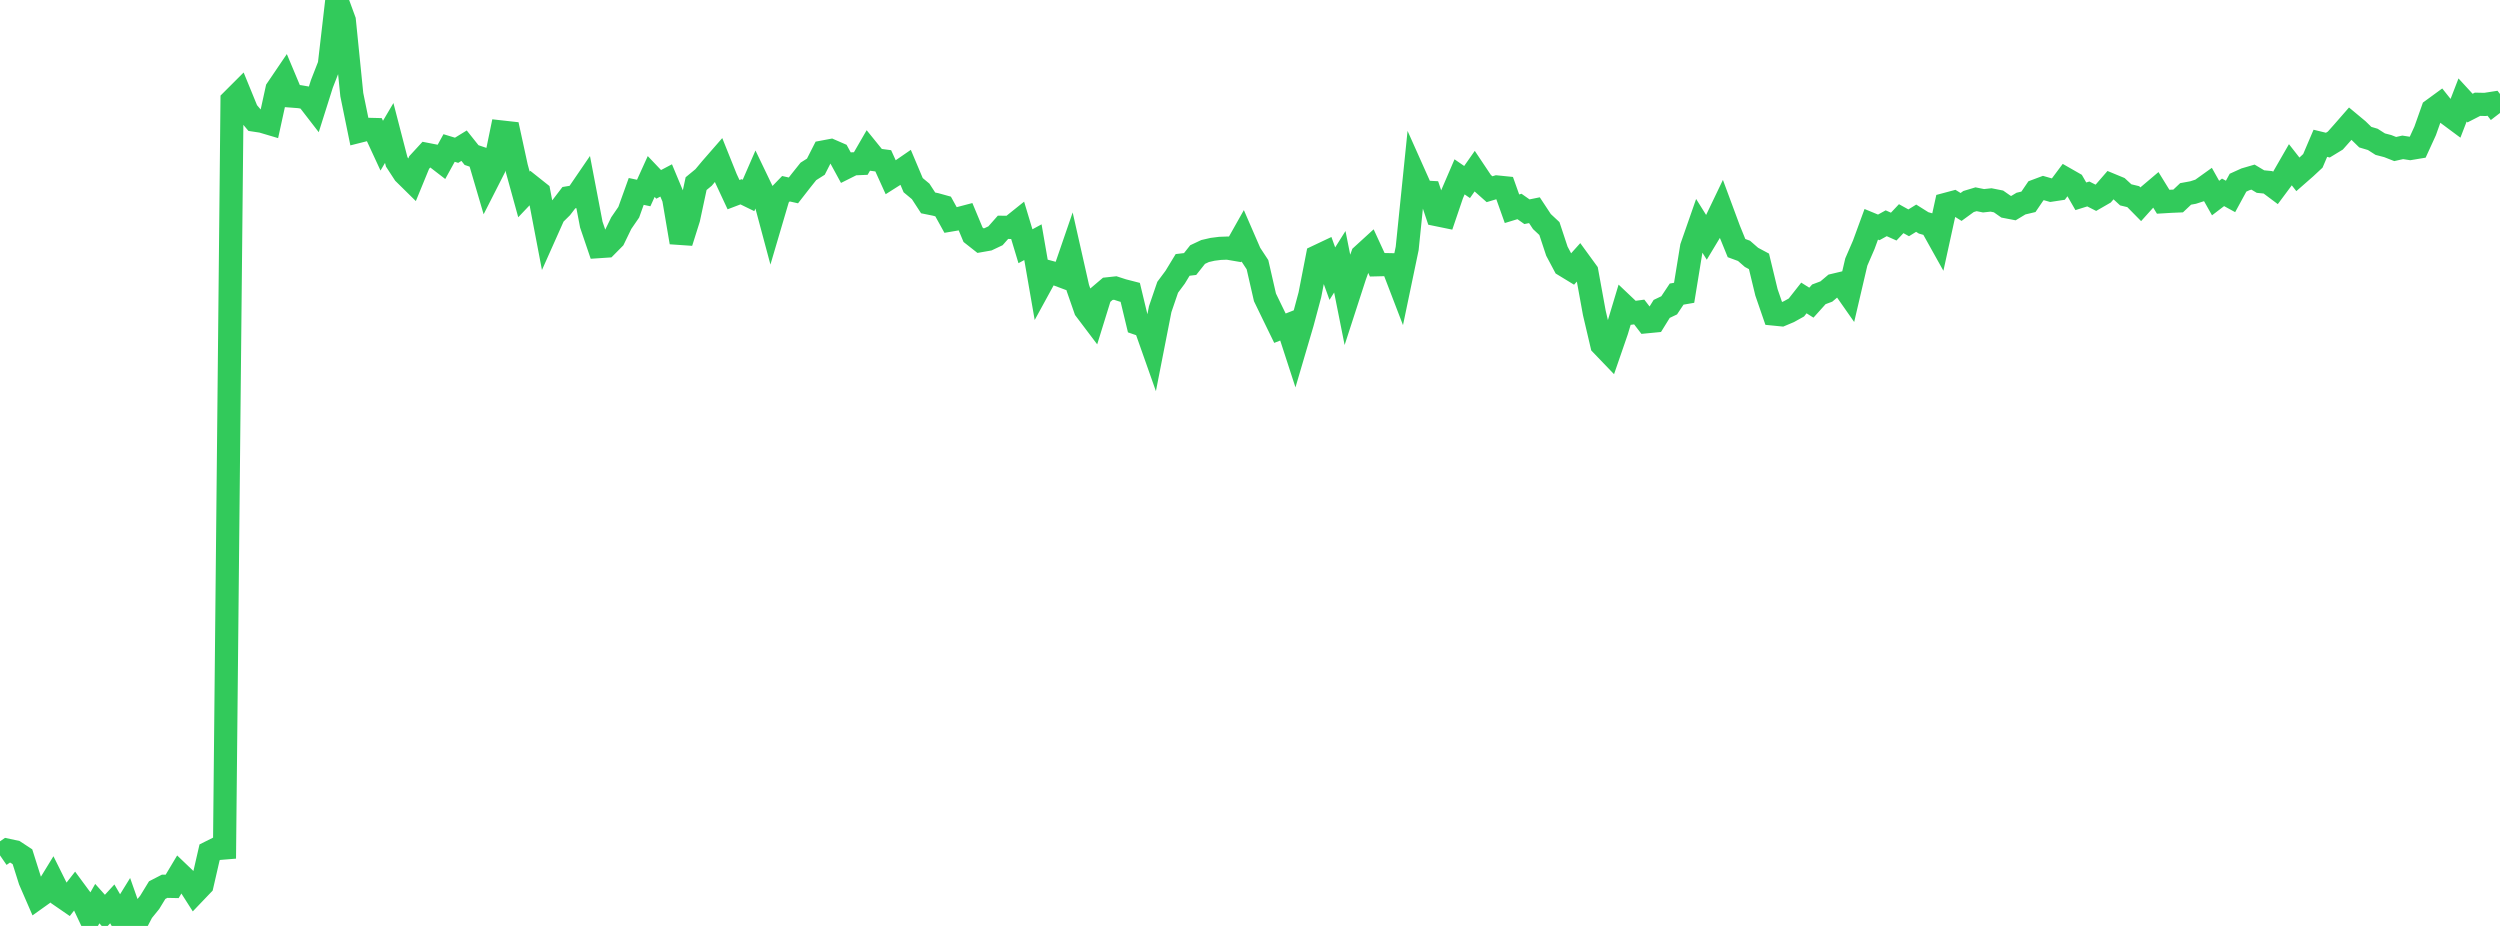 <?xml version="1.0" standalone="no"?>
<!DOCTYPE svg PUBLIC "-//W3C//DTD SVG 1.1//EN" "http://www.w3.org/Graphics/SVG/1.1/DTD/svg11.dtd">

<svg width="135" height="50" viewBox="0 0 135 50" preserveAspectRatio="none" 
  xmlns="http://www.w3.org/2000/svg"
  xmlns:xlink="http://www.w3.org/1999/xlink">


<polyline points="0.0, 46.19 0.404, 45.912 0.808, 45.999 1.213, 46.265 1.617, 47.544 2.021, 48.474 2.425, 48.186 2.829, 47.526 3.234, 48.34 3.638, 48.618 4.042, 48.101 4.446, 48.648 4.85, 49.506 5.254, 48.796 5.659, 49.249 6.063, 48.809 6.467, 49.506 6.871, 48.852 7.275, 50.0 7.68, 49.225 8.084, 48.727 8.488, 48.066 8.892, 47.858 9.296, 47.866 9.701, 47.188 10.105, 47.574 10.509, 48.207 10.913, 47.784 11.317, 46.026 11.722, 45.823 12.126, 45.79 12.53, 5.424 12.934, 5.02 13.338, 6.007 13.743, 6.487 14.147, 6.548 14.551, 6.668 14.955, 4.821 15.359, 4.225 15.763, 5.188 16.168, 5.219 16.572, 5.288 16.976, 5.811 17.38, 4.533 17.784, 3.499 18.189, 0.0 18.593, 1.104 18.997, 5.111 19.401, 7.085 19.805, 6.983 20.21, 6.993 20.614, 7.866 21.018, 7.181 21.422, 8.741 21.826, 9.361 22.231, 9.76 22.635, 8.775 23.039, 8.336 23.443, 8.415 23.847, 8.726 24.251, 7.992 24.656, 8.115 25.06, 7.867 25.464, 8.374 25.868, 8.511 26.272, 9.886 26.677, 9.09 27.081, 7.127 27.485, 7.172 27.889, 9.032 28.293, 10.499 28.698, 10.072 29.102, 10.393 29.506, 12.508 29.91, 11.602 30.314, 11.204 30.719, 10.674 31.123, 10.607 31.527, 10.016 31.931, 12.129 32.335, 13.318 32.74, 13.291 33.144, 12.882 33.548, 12.049 33.952, 11.46 34.356, 10.337 34.76, 10.423 35.165, 9.531 35.569, 9.956 35.973, 9.743 36.377, 10.711 36.781, 13.087 37.186, 11.802 37.59, 9.916 37.994, 9.583 38.398, 9.1 38.802, 8.637 39.207, 9.646 39.611, 10.511 40.015, 10.357 40.419, 10.554 40.823, 9.627 41.228, 10.47 41.632, 11.979 42.036, 10.608 42.44, 10.191 42.844, 10.282 43.249, 9.762 43.653, 9.256 44.057, 9 44.461, 8.206 44.865, 8.13 45.269, 8.306 45.674, 9.049 46.078, 8.847 46.482, 8.83 46.886, 8.131 47.29, 8.63 47.695, 8.684 48.099, 9.575 48.503, 9.319 48.907, 9.041 49.311, 9.999 49.716, 10.336 50.12, 10.957 50.524, 11.039 50.928, 11.151 51.332, 11.882 51.737, 11.813 52.141, 11.707 52.545, 12.676 52.949, 12.994 53.353, 12.923 53.757, 12.732 54.162, 12.274 54.566, 12.28 54.97, 11.956 55.374, 13.297 55.778, 13.078 56.183, 15.411 56.587, 14.672 56.991, 14.78 57.395, 14.931 57.799, 13.756 58.204, 15.55 58.608, 16.71 59.012, 17.245 59.416, 15.94 59.82, 15.597 60.225, 15.553 60.629, 15.684 61.033, 15.788 61.437, 17.469 61.841, 17.609 62.246, 18.756 62.65, 16.696 63.054, 15.513 63.458, 14.97 63.862, 14.305 64.266, 14.257 64.671, 13.746 65.075, 13.556 65.479, 13.463 65.883, 13.412 66.287, 13.397 66.692, 13.466 67.096, 12.748 67.5, 13.679 67.904, 14.293 68.308, 16.058 68.713, 16.894 69.117, 17.723 69.521, 17.564 69.925, 18.806 70.329, 17.432 70.734, 15.92 71.138, 13.848 71.542, 13.657 71.946, 14.777 72.35, 14.135 72.754, 16.16 73.159, 14.911 73.563, 13.79 73.967, 13.421 74.371, 14.298 74.775, 14.288 75.18, 14.296 75.584, 15.349 75.988, 13.413 76.392, 9.46 76.796, 10.364 77.201, 10.387 77.605, 11.595 78.009, 11.678 78.413, 10.488 78.817, 9.55 79.222, 9.829 79.626, 9.253 80.03, 9.858 80.434, 10.217 80.838, 10.096 81.243, 10.137 81.647, 11.272 82.051, 11.149 82.455, 11.433 82.859, 11.351 83.263, 11.964 83.668, 12.342 84.072, 13.564 84.476, 14.324 84.88, 14.57 85.284, 14.12 85.689, 14.676 86.093, 16.895 86.497, 18.615 86.901, 19.036 87.305, 17.866 87.71, 16.52 88.114, 16.903 88.518, 16.848 88.922, 17.374 89.326, 17.335 89.731, 16.681 90.135, 16.488 90.539, 15.881 90.943, 15.811 91.347, 13.338 91.751, 12.18 92.156, 12.828 92.56, 12.157 92.964, 11.314 93.368, 12.404 93.772, 13.397 94.177, 13.546 94.581, 13.898 94.985, 14.114 95.389, 15.787 95.793, 16.959 96.198, 16.999 96.602, 16.829 97.006, 16.604 97.41, 16.09 97.814, 16.344 98.219, 15.893 98.623, 15.742 99.027, 15.402 99.431, 15.306 99.835, 15.883 100.24, 14.149 100.644, 13.216 101.048, 12.112 101.452, 12.279 101.856, 12.056 102.26, 12.237 102.665, 11.808 103.069, 12.032 103.473, 11.783 103.877, 12.037 104.281, 12.151 104.686, 12.877 105.09, 11.032 105.494, 10.924 105.898, 11.176 106.302, 10.882 106.707, 10.76 107.111, 10.841 107.515, 10.797 107.919, 10.877 108.323, 11.16 108.728, 11.238 109.132, 10.994 109.536, 10.898 109.94, 10.304 110.344, 10.153 110.749, 10.269 111.153, 10.208 111.557, 9.667 111.961, 9.898 112.365, 10.6 112.769, 10.474 113.174, 10.68 113.578, 10.447 113.982, 9.982 114.386, 10.149 114.79, 10.522 115.195, 10.619 115.599, 11.029 116.003, 10.58 116.407, 10.238 116.811, 10.894 117.216, 10.87 117.62, 10.853 118.024, 10.471 118.428, 10.397 118.832, 10.267 119.237, 9.977 119.641, 10.695 120.045, 10.387 120.449, 10.608 120.853, 9.865 121.257, 9.682 121.662, 9.564 122.066, 9.805 122.47, 9.845 122.874, 10.147 123.278, 9.604 123.683, 8.9 124.087, 9.416 124.491, 9.062 124.895, 8.686 125.299, 7.738 125.704, 7.837 126.108, 7.591 126.512, 7.137 126.916, 6.675 127.32, 7.011 127.725, 7.406 128.129, 7.526 128.533, 7.784 128.937, 7.889 129.341, 8.048 129.746, 7.957 130.15, 8.019 130.554, 7.952 130.958, 7.069 131.362, 5.93 131.766, 5.635 132.171, 6.143 132.575, 6.443 132.979, 5.398 133.383, 5.837 133.787, 5.63 134.192, 5.639 134.596, 5.576 135.0, 6.101" fill="none" stroke="#32ca5b" stroke-width="1.25"/>

</svg>